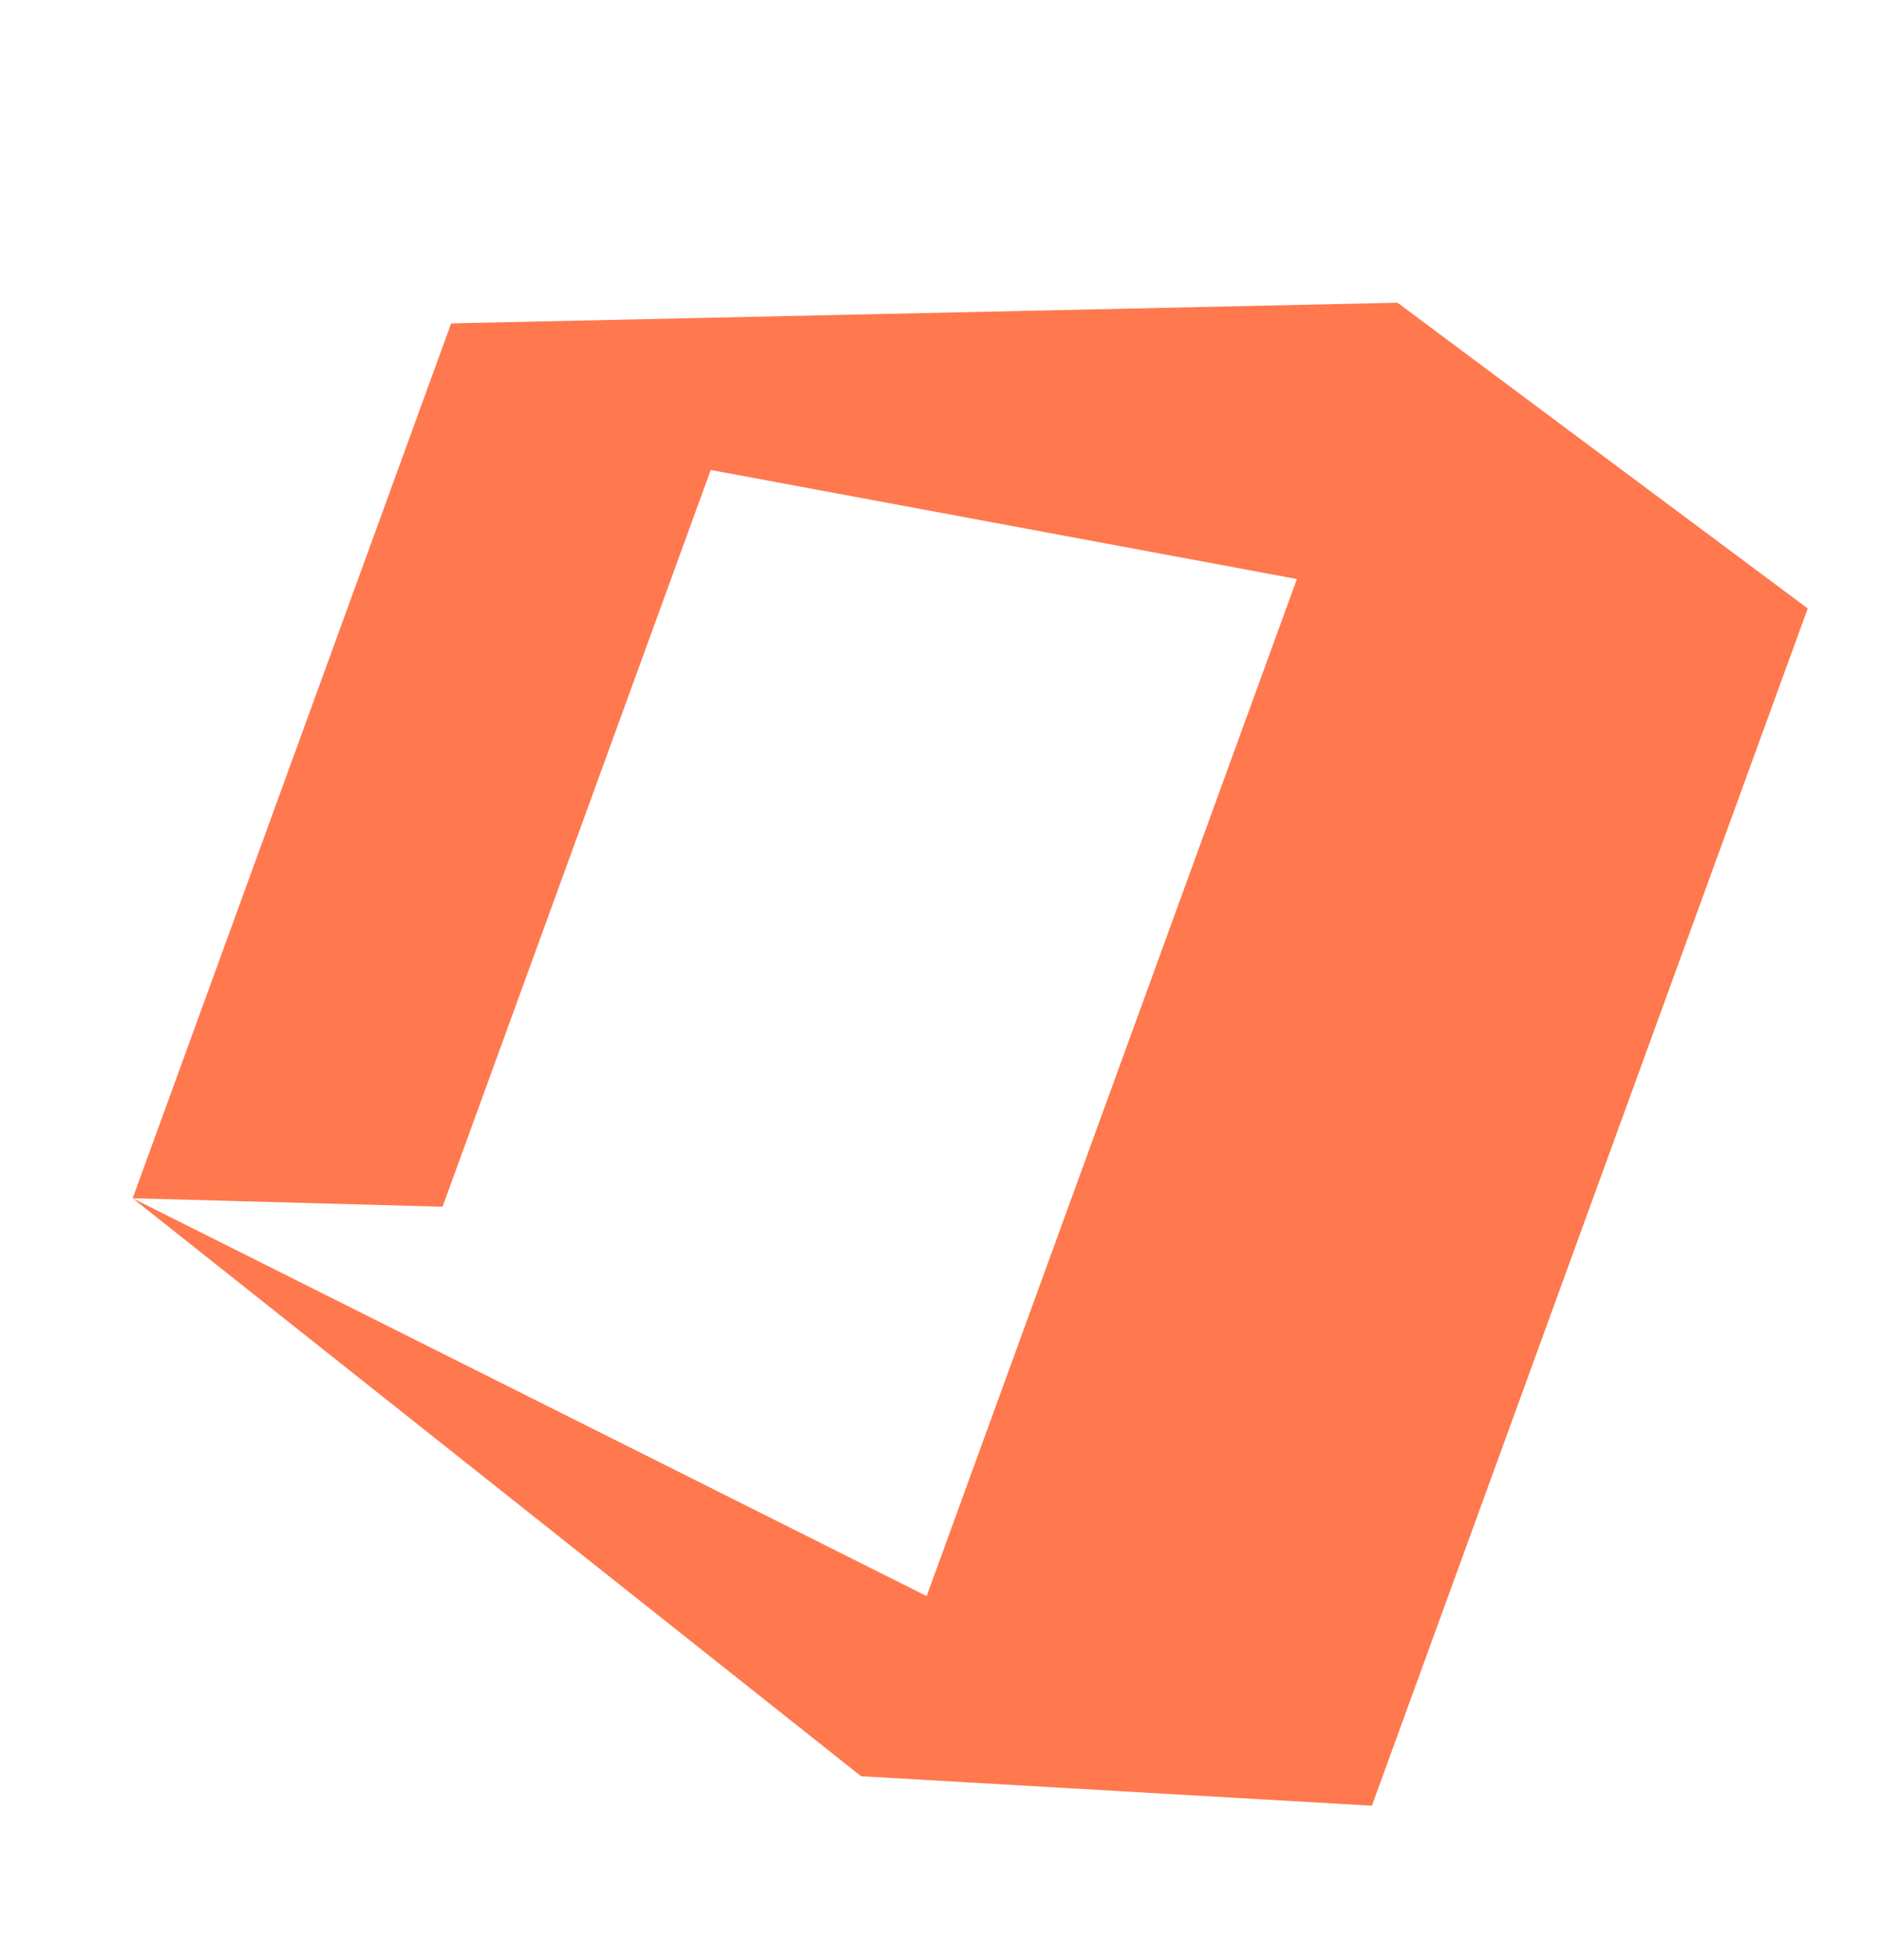 <svg width="48" height="50" viewBox="0 0 48 50" fill="none" xmlns="http://www.w3.org/2000/svg">
<path d="M35.643 7.722L11.507 8.249L3.384 30.566L11.287 30.782L18.127 11.988L33.077 14.77L23.634 40.714L3.384 30.566L21.962 45.309L34.99 46.061L46.106 15.521L35.643 7.722Z" fill="#FF5722" fill-opacity="0.8"/>
</svg>
